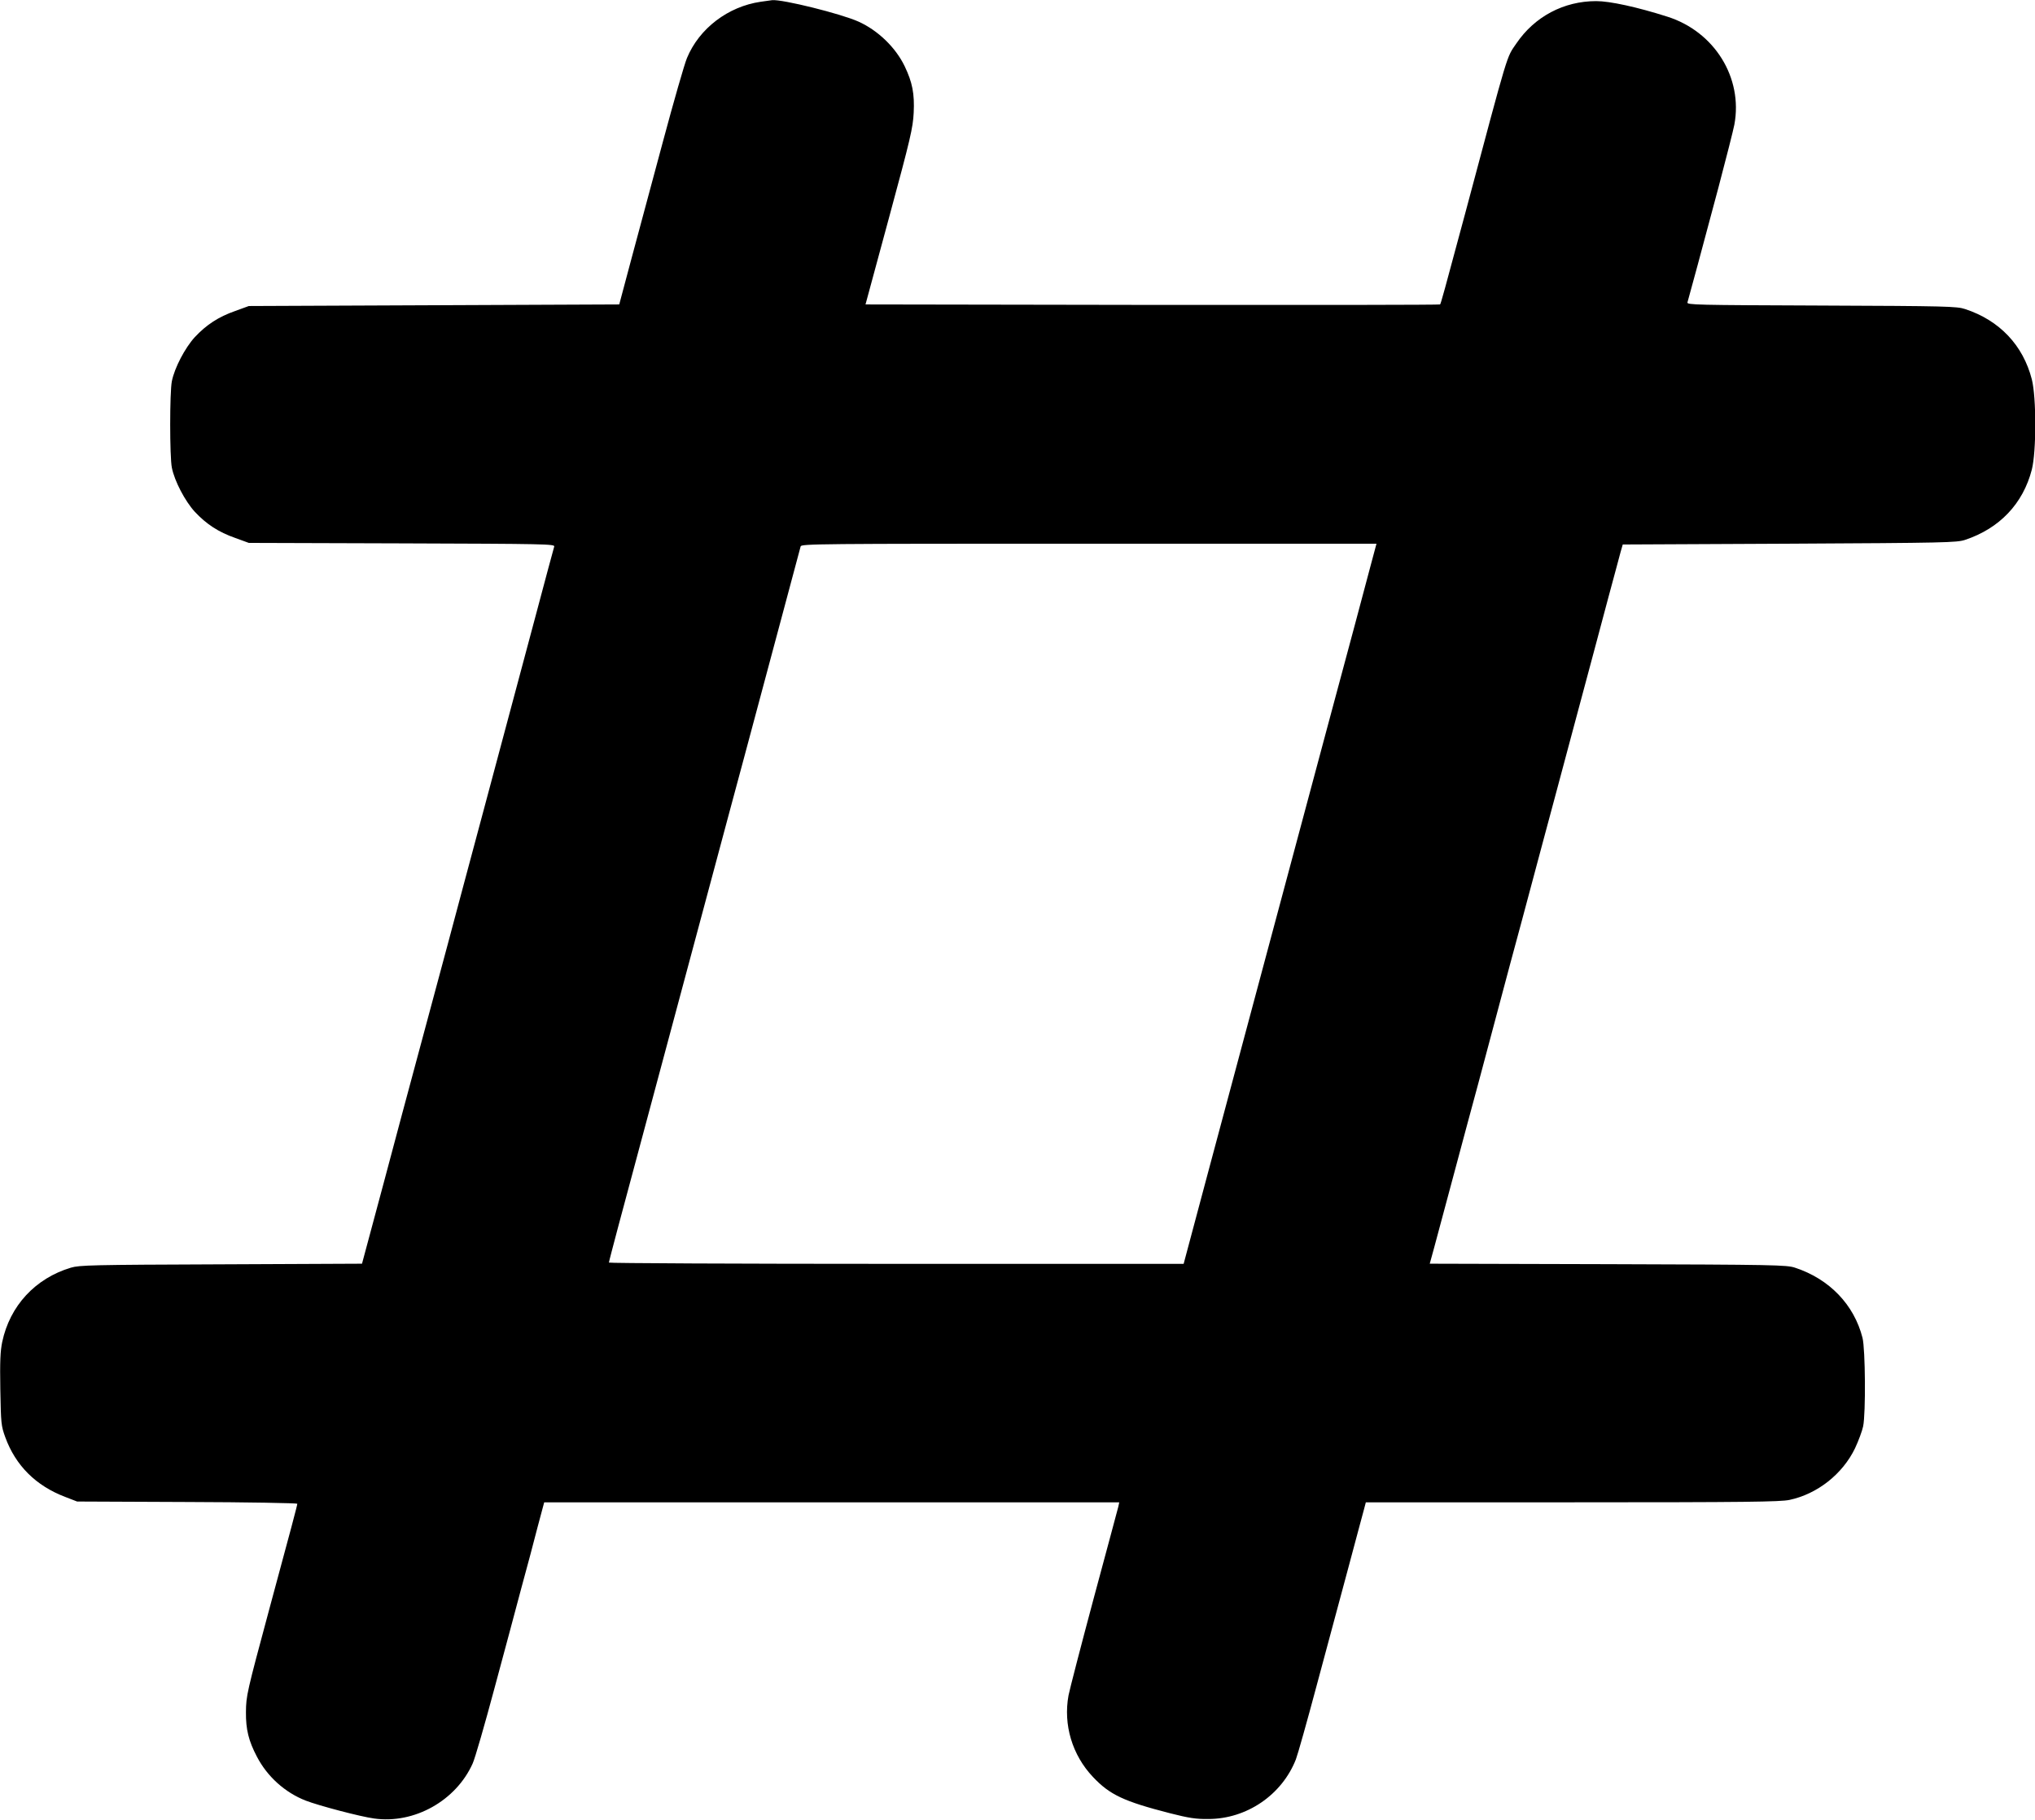 <?xml version="1.0" standalone="no"?>
<!DOCTYPE svg PUBLIC "-//W3C//DTD SVG 20010904//EN"
 "http://www.w3.org/TR/2001/REC-SVG-20010904/DTD/svg10.dtd">
<svg version="1.0" xmlns="http://www.w3.org/2000/svg"
 width="1280pt" height="1145pt" viewBox="0 0 1280 1145"
 preserveAspectRatio="xMidYMid meet">
<g transform="translate(0,1145) scale(0.1,-0.1)"
fill="#000000" stroke="none">
<path d="M4785 11439 c-206 -30 -387 -168 -464 -354 -16 -38 -84 -275 -151
-525 -67 -250 -157 -583 -199 -740 l-76 -285 -1165 -5 -1165 -5 -85 -31 c-106
-37 -182 -87 -255 -165 -61 -67 -127 -192 -144 -277 -14 -69 -14 -475 0 -544
17 -85 83 -210 144 -277 73 -78 149 -128 255 -165 l85 -31 963 -3 c903 -3 963
-4 958 -20 -3 -9 -57 -210 -120 -447 -121 -454 -228 -852 -321 -1200 -31 -115
-90 -334 -130 -485 -40 -151 -148 -554 -240 -895 -92 -341 -209 -777 -260
-970 -52 -192 -104 -387 -116 -432 l-22 -82 -886 -4 c-814 -3 -891 -5 -945
-21 -224 -67 -384 -240 -432 -467 -12 -58 -15 -122 -12 -299 4 -215 5 -228 31
-300 65 -179 193 -306 377 -376 l75 -29 692 -3 c381 -1 693 -7 693 -11 0 -9
-38 -153 -177 -666 -141 -524 -145 -541 -146 -645 -1 -109 17 -181 69 -280 65
-125 176 -225 306 -276 82 -32 348 -102 432 -113 252 -35 514 112 619 346 15
33 76 245 136 469 61 225 137 510 170 634 34 124 80 296 102 383 l42 157 1809
0 1808 0 -6 -28 c-4 -15 -73 -274 -155 -577 -81 -302 -152 -577 -158 -609 -34
-185 23 -376 154 -514 106 -112 193 -153 485 -228 118 -30 163 -37 240 -36
241 0 463 151 551 375 11 28 70 237 130 462 61 226 150 559 199 740 49 182 93
349 100 373 l11 42 1297 0 c1102 0 1308 3 1367 15 176 37 335 163 413 325 22
47 45 109 51 138 17 83 14 485 -4 557 -53 208 -208 370 -425 441 -52 17 -123
19 -1176 22 l-1121 3 28 102 c15 56 71 264 124 462 53 198 121 452 152 565 30
113 88 329 128 480 40 151 107 401 149 555 41 154 100 375 131 490 31 116 122
453 201 750 80 297 174 650 210 785 36 135 72 265 78 290 l13 45 1049 5 c980
5 1053 7 1104 24 217 72 365 228 420 442 29 113 29 455 0 568 -55 214 -203
371 -420 442 -51 17 -116 19 -903 22 -793 3 -848 4 -843 20 8 26 95 348 195
723 49 185 94 363 100 395 55 295 -125 585 -421 679 -191 61 -362 98 -448 98
-204 0 -387 -97 -502 -266 -64 -94 -44 -28 -322 -1069 -133 -495 -153 -568
-158 -573 -3 -3 -817 -4 -1809 -3 l-1805 3 149 550 c135 498 149 560 154 655
6 120 -8 192 -57 294 -57 118 -168 225 -290 280 -111 50 -479 141 -543 135 -7
-1 -39 -5 -72 -10z m3835 -3551 c-21 -79 -65 -244 -98 -368 -33 -124 -112
-418 -176 -655 -63 -236 -154 -574 -201 -750 -214 -799 -334 -1245 -551 -2057
l-149 -558 -1807 0 c-995 0 -1808 4 -1808 8 0 5 27 107 59 228 54 200 376
1400 606 2259 52 193 134 501 184 685 49 184 149 556 221 825 72 270 133 498
136 508 5 16 100 17 1814 17 l1808 0 -38 -142z"/>
</g>
</svg>
